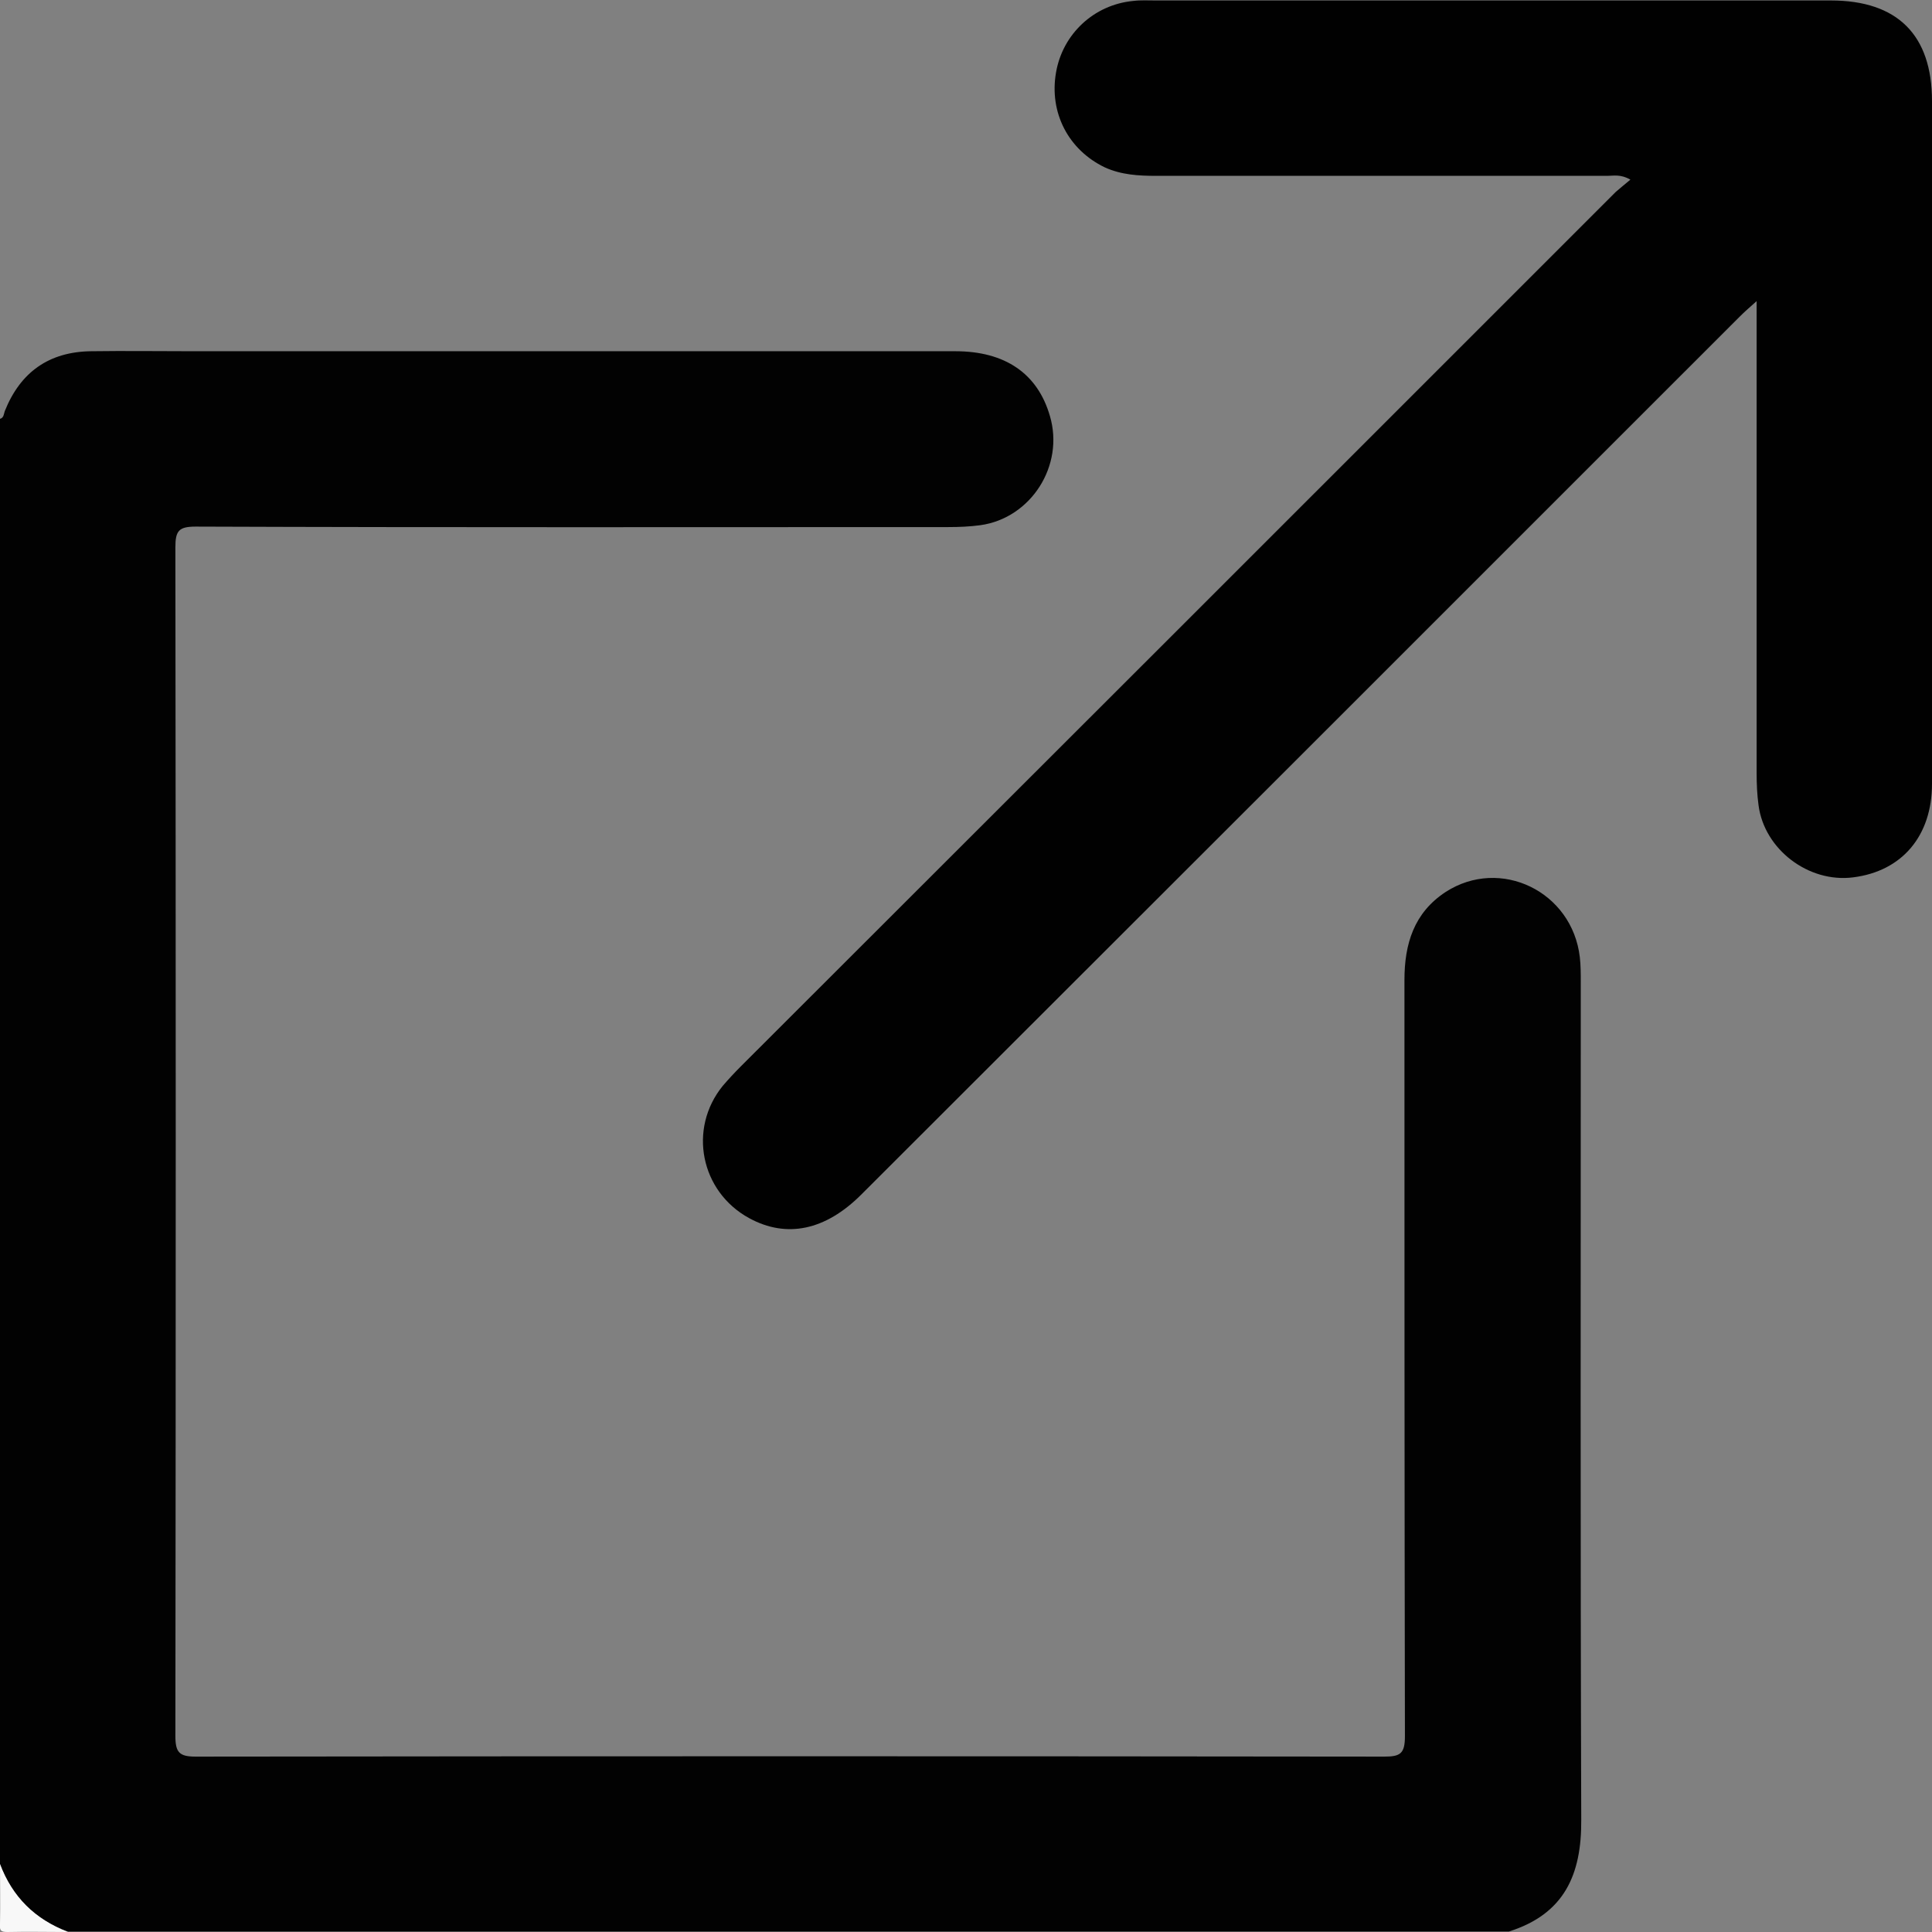 <?xml version="1.0" encoding="utf-8"?>
<!-- Generator: Adobe Illustrator 25.0.0, SVG Export Plug-In . SVG Version: 6.00 Build 0)  -->
<svg version="1.1" id="Layer_1" xmlns="http://www.w3.org/2000/svg" xmlns:xlink="http://www.w3.org/1999/xlink" x="0px" y="0px"
	 viewBox="0 0 408.7 408.7" style="enable-background:new 0 0 408.7 408.7;" xml:space="preserve">
<rect x="0" y="0" width="408.7" height="408.7" fill="#808080" stroke="none"/>
<g>
	<path style="fill:#020202;" d="M0,88.6c0.8-0.2,0.8-1,1-1.6c3.3-8.3,9.4-12.6,18.3-12.7c7.2-0.1,14.4,0,21.6,0
		c53.7,0,107.5,0,161.2,0c10.5,0,17.4,4.7,20,13.7c3.1,10.5-4,21.6-14.7,23.1c-2.2,0.3-4.5,0.4-6.8,0.4c-53.1,0-106.2,0.1-159.2-0.1
		c-3.6,0-4.3,0.9-4.3,4.4c0.1,83.8,0.1,167.6,0,251.4c0,3.5,0.8,4.4,4.3,4.4c83.8-0.1,167.6-0.1,251.4,0c3.4,0,4.4-0.6,4.4-4.3
		c-0.1-53.3-0.1-106.7-0.1-160c0-7.6,2-14.2,8.7-18.6c11.6-7.5,26.8-0.1,28.4,13.8c0.2,1.7,0.2,3.5,0.2,5.2
		c0,59.1-0.1,118.1,0.1,177.2c0.1,11.7-3.6,20-15.3,23.7c-101.6,0-203.3,0-304.9,0c-7-2.6-11.7-7.4-14.4-14.4
		C0,292.4,0,190.5,0,88.6z"/>
	<path style="fill:#F8F8F8;" d="M0,394.3c2.6,7,7.4,11.7,14.4,14.4c-4.3,0-8.5-0.1-12.8,0c-1.4,0-1.7-0.3-1.6-1.6
		C0.1,402.8,0,398.5,0,394.3z"/>
	<path style="fill:#010101;" d="M344.9,38c-2.1-1.2-3.6-0.8-4.9-0.8c-31.8,0-63.6,0-95.4,0c-3.7,0-7.4-0.2-10.9-1.8
		c-7.7-3.7-11.8-11.6-10.3-20.1c1.4-8.1,8-14.3,16.3-15.1c1.6-0.2,3.2-0.1,4.8-0.1c47.6,0,95.2,0,142.8,0c14.1,0,21.4,7.3,21.4,21.3
		c0,48.1,0,96.3,0,144.4c0,11-6.3,18.5-16.7,19.8c-9.4,1.2-18.8-5.9-20-15.3c-0.3-2.2-0.4-4.5-0.4-6.8c0-31.5,0-63,0-94.6
		c0-1.4,0-2.8,0-5.2c-1.7,1.5-2.7,2.4-3.7,3.4C306,129,244.1,190.9,182.2,252.7c-7.6,7.6-15.8,9.3-23.7,5c-10.3-5.6-13-18.9-5.6-28
		c1.2-1.4,2.5-2.8,3.8-4.1C218.4,164,280.1,102.3,341.8,40.6C342.7,39.8,343.6,39.1,344.9,38z"/>
</g>
</svg>
